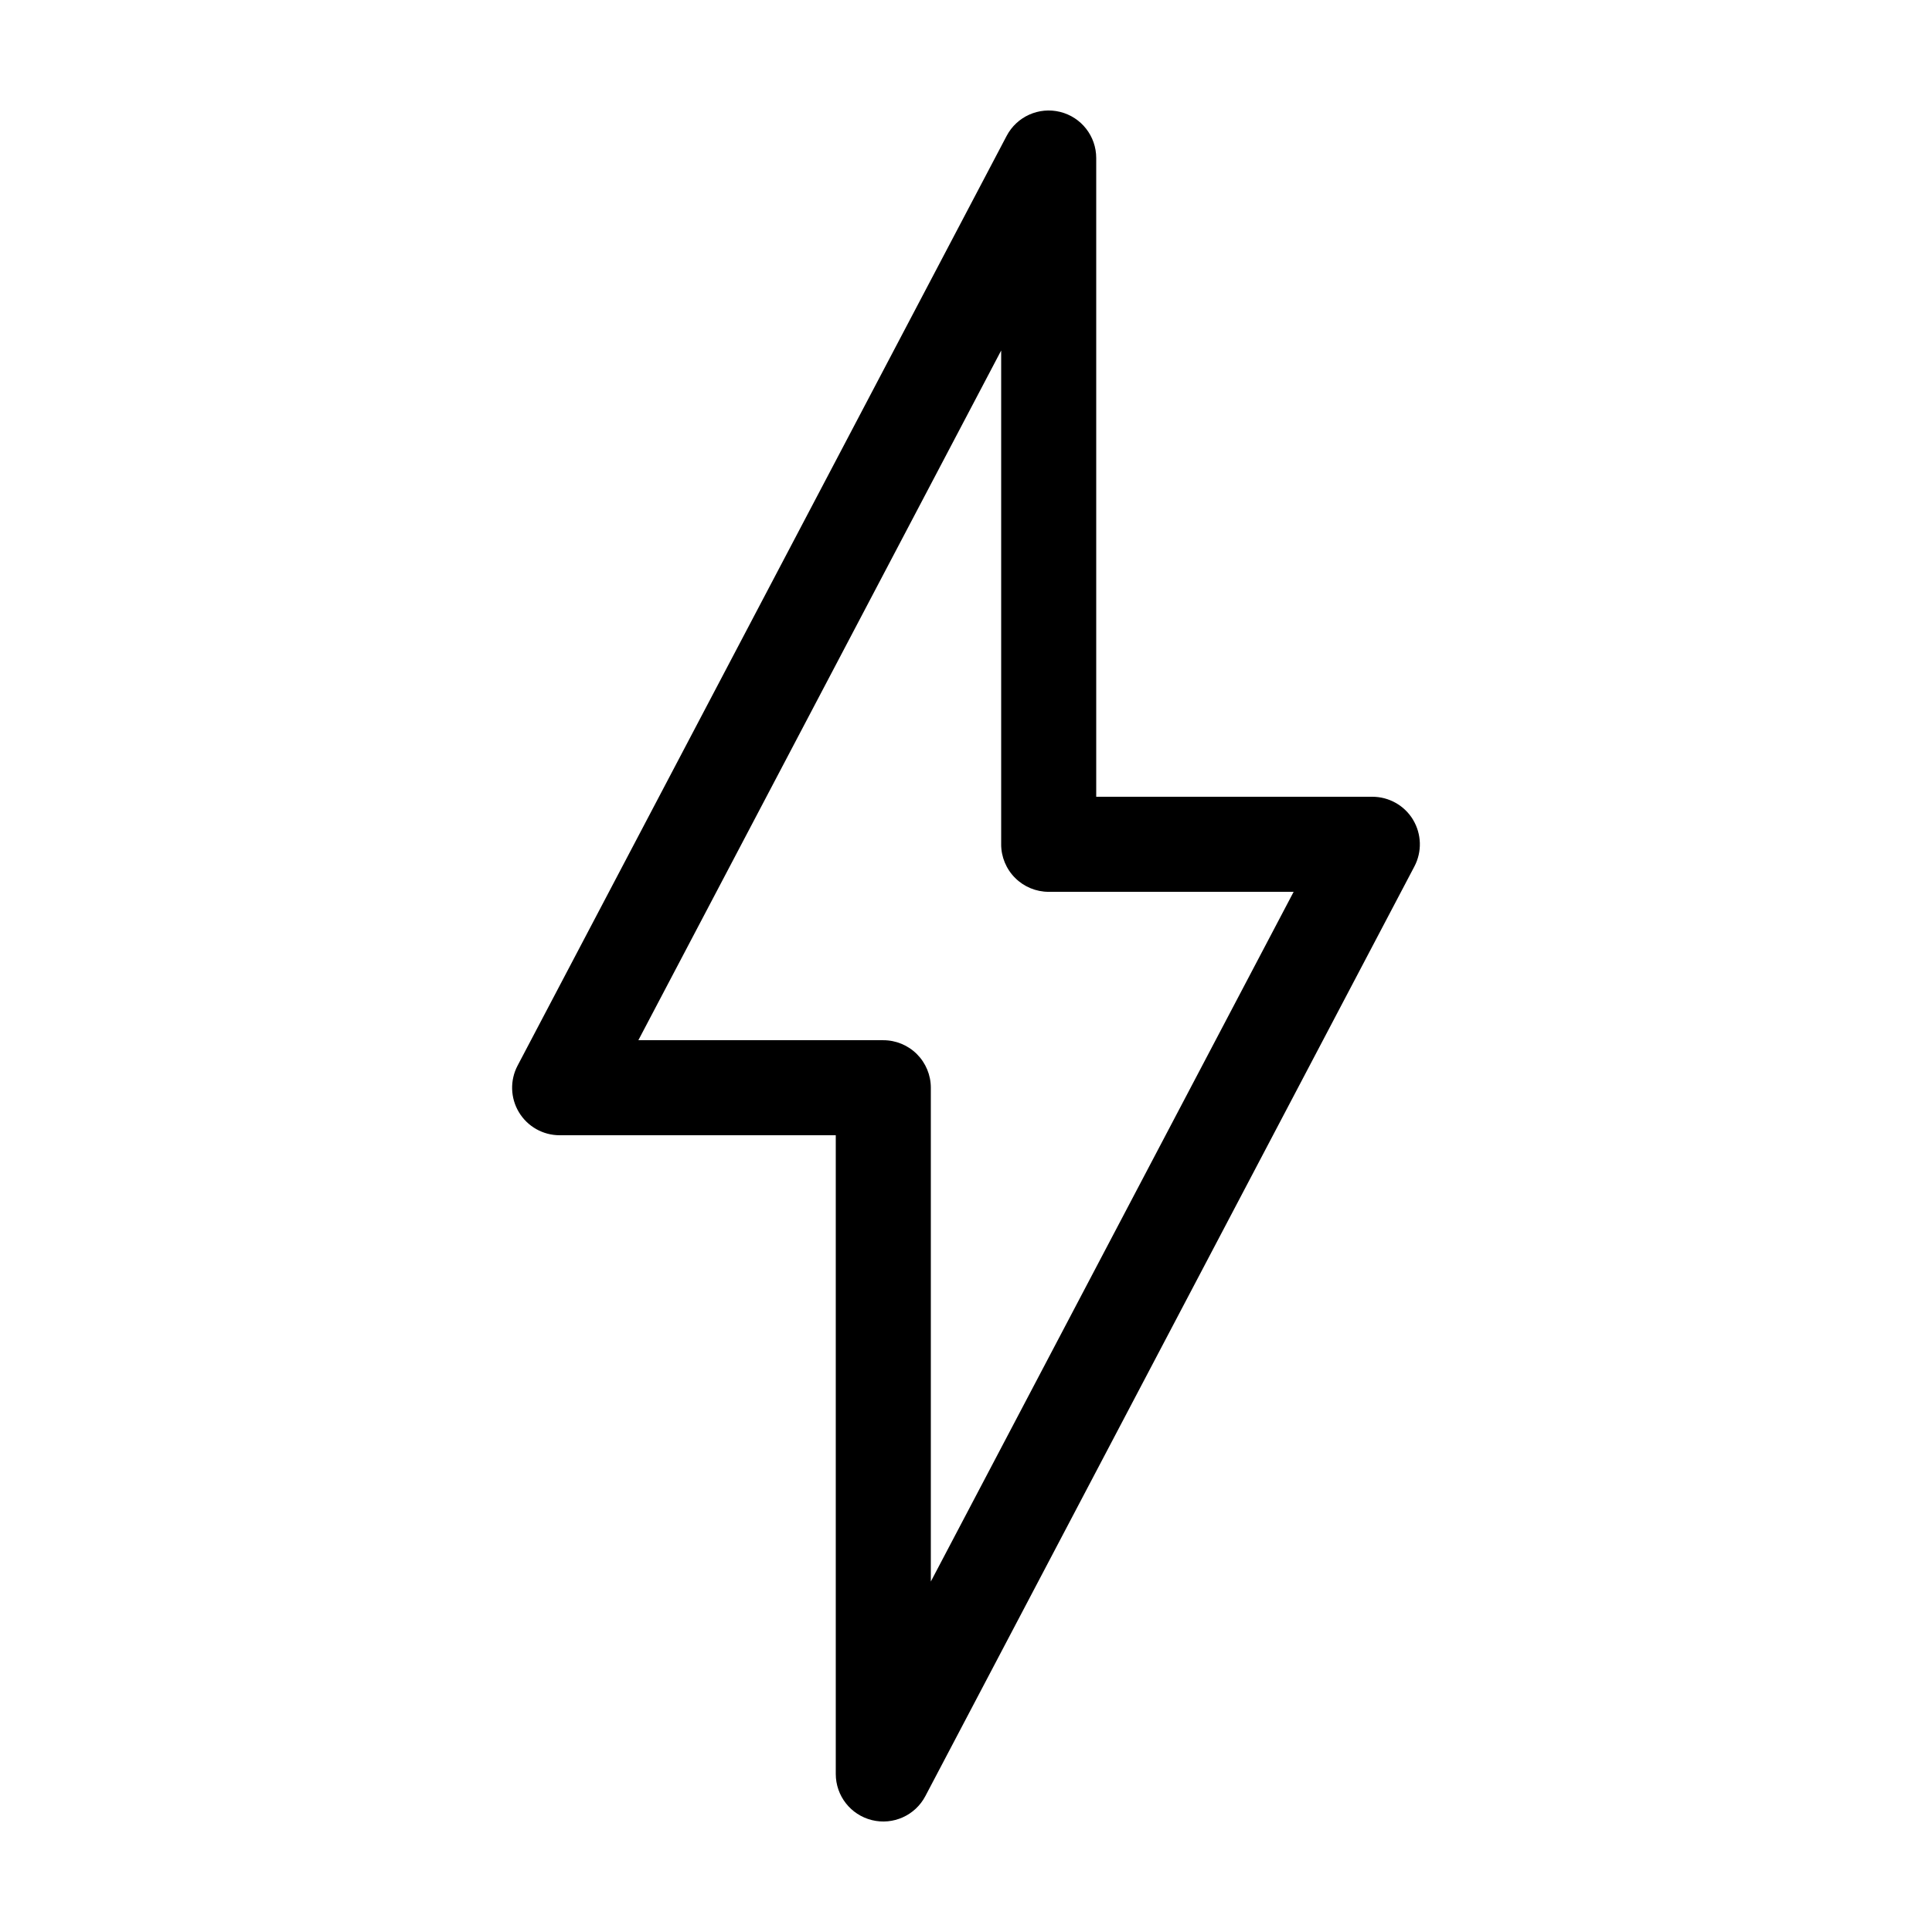 <?xml version="1.0" encoding="UTF-8"?>
<!-- Uploaded to: ICON Repo, www.svgrepo.com, Generator: ICON Repo Mixer Tools -->
<svg fill="#000000" width="800px" height="800px" version="1.1" viewBox="144 144 512 512" xmlns="http://www.w3.org/2000/svg">
 <path d="m518.47 361.23c-2.281-3.773-6.371-6.082-10.785-6.082h-73.176v-169.27c0-5.793-3.949-10.84-9.574-12.227-5.625-1.391-11.473 1.234-14.168 6.363l-129.6 246.38c-2.055 3.902-1.918 8.598 0.363 12.375s6.371 6.086 10.781 6.082h73.176v169.27c0 5.793 3.953 10.84 9.574 12.227 5.625 1.391 11.473-1.234 14.168-6.363l129.6-246.37c2.055-3.906 1.914-8.602-0.363-12.379zm-127.79 201.89v-130.86c0-3.34-1.328-6.543-3.688-8.906-2.363-2.363-5.566-3.688-8.906-3.688h-64.914l96.148-182.78v130.86h-0.004c0 3.34 1.328 6.547 3.691 8.906 2.359 2.363 5.562 3.691 8.906 3.691h64.914z"/>
</svg>